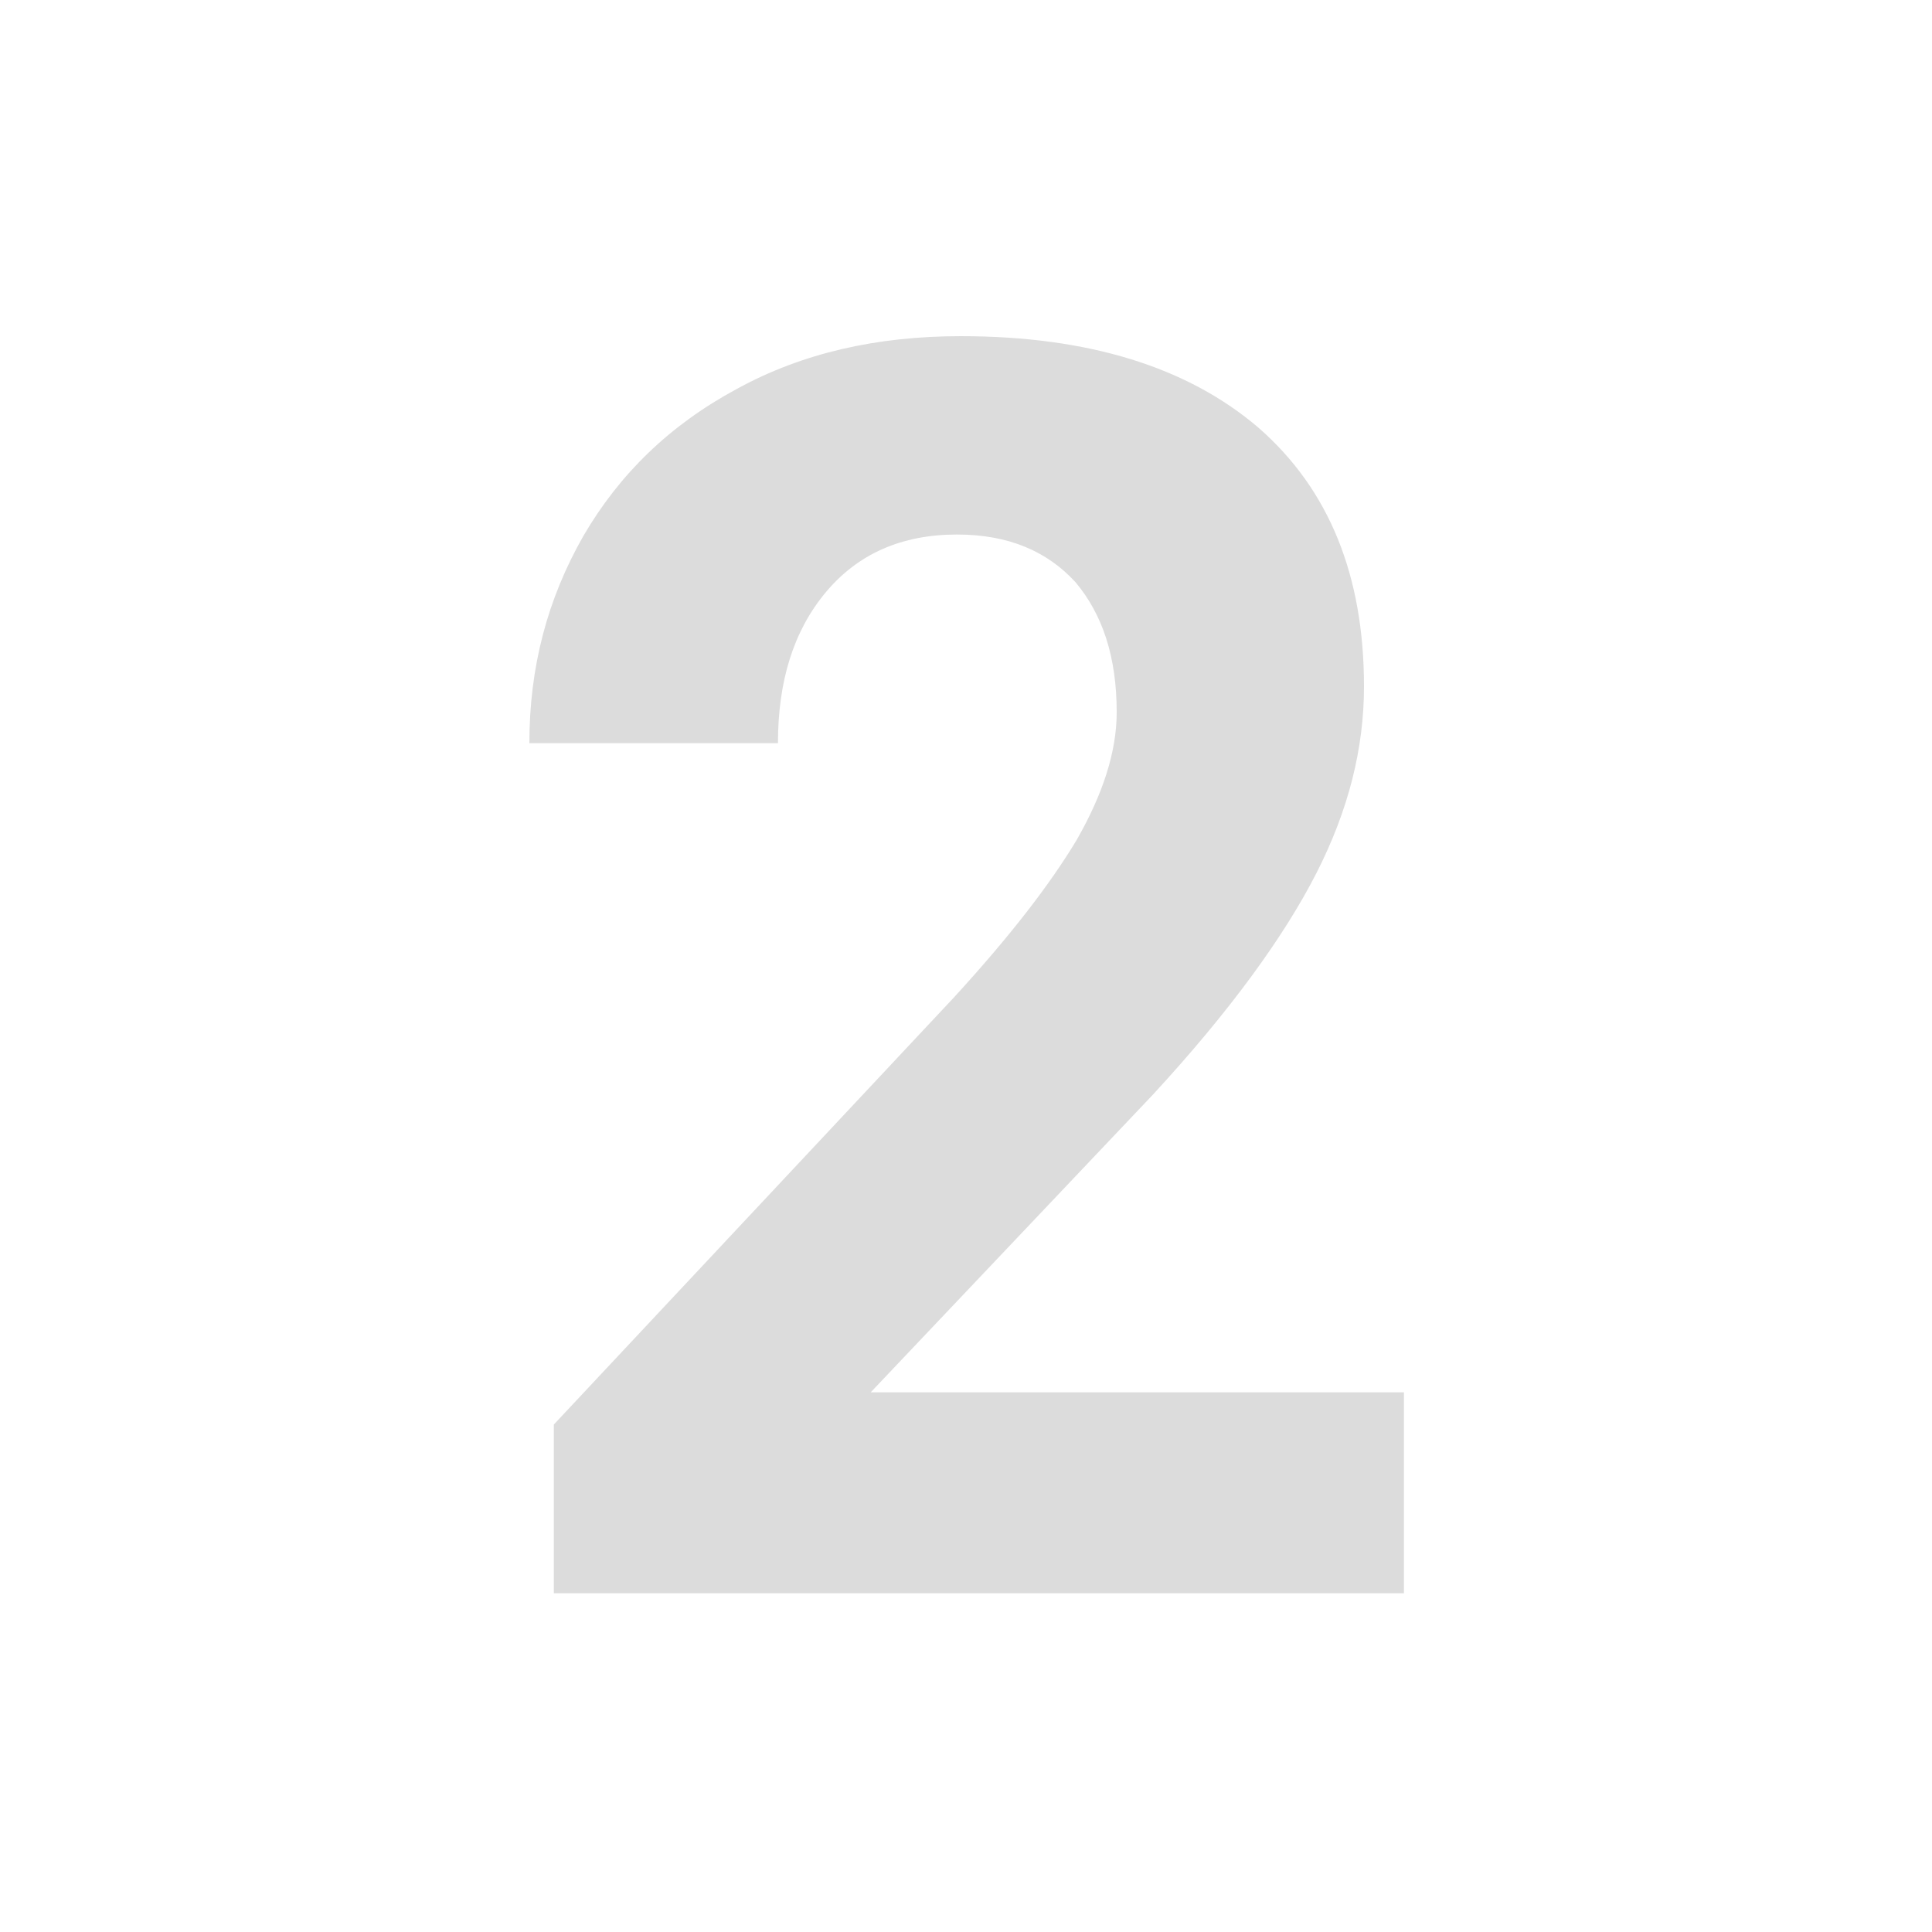 <svg xmlns="http://www.w3.org/2000/svg" xmlns:xlink="http://www.w3.org/1999/xlink" id="Calque_1" x="0px" y="0px" viewBox="0 0 150 150" style="enable-background:new 0 0 150 150;" xml:space="preserve"><style type="text/css">	.st0{fill:#DCDCDC;}</style><g>	<g>		<path class="st0" d="M108.9,123.7H43v-13.1l31.1-33.2c4.3-4.7,7.4-8.7,9.5-12.2c2-3.5,3.1-6.8,3.1-9.9c0-4.3-1.1-7.6-3.2-10.1   c-2.2-2.4-5.2-3.7-9.2-3.7c-4.3,0-7.7,1.5-10.2,4.5s-3.7,6.9-3.7,11.7H41.1c0-5.9,1.4-11.2,4.2-16.1c2.8-4.8,6.7-8.6,11.9-11.4   c5.1-2.8,10.9-4.1,17.4-4.1c9.9,0,17.6,2.4,23.1,7.1c5.5,4.8,8.2,11.5,8.2,20.1c0,4.8-1.2,9.6-3.7,14.5   c-2.5,4.9-6.7,10.7-12.7,17.2l-21.9,23.1h41.4V123.7z"></path>	</g></g></svg>
